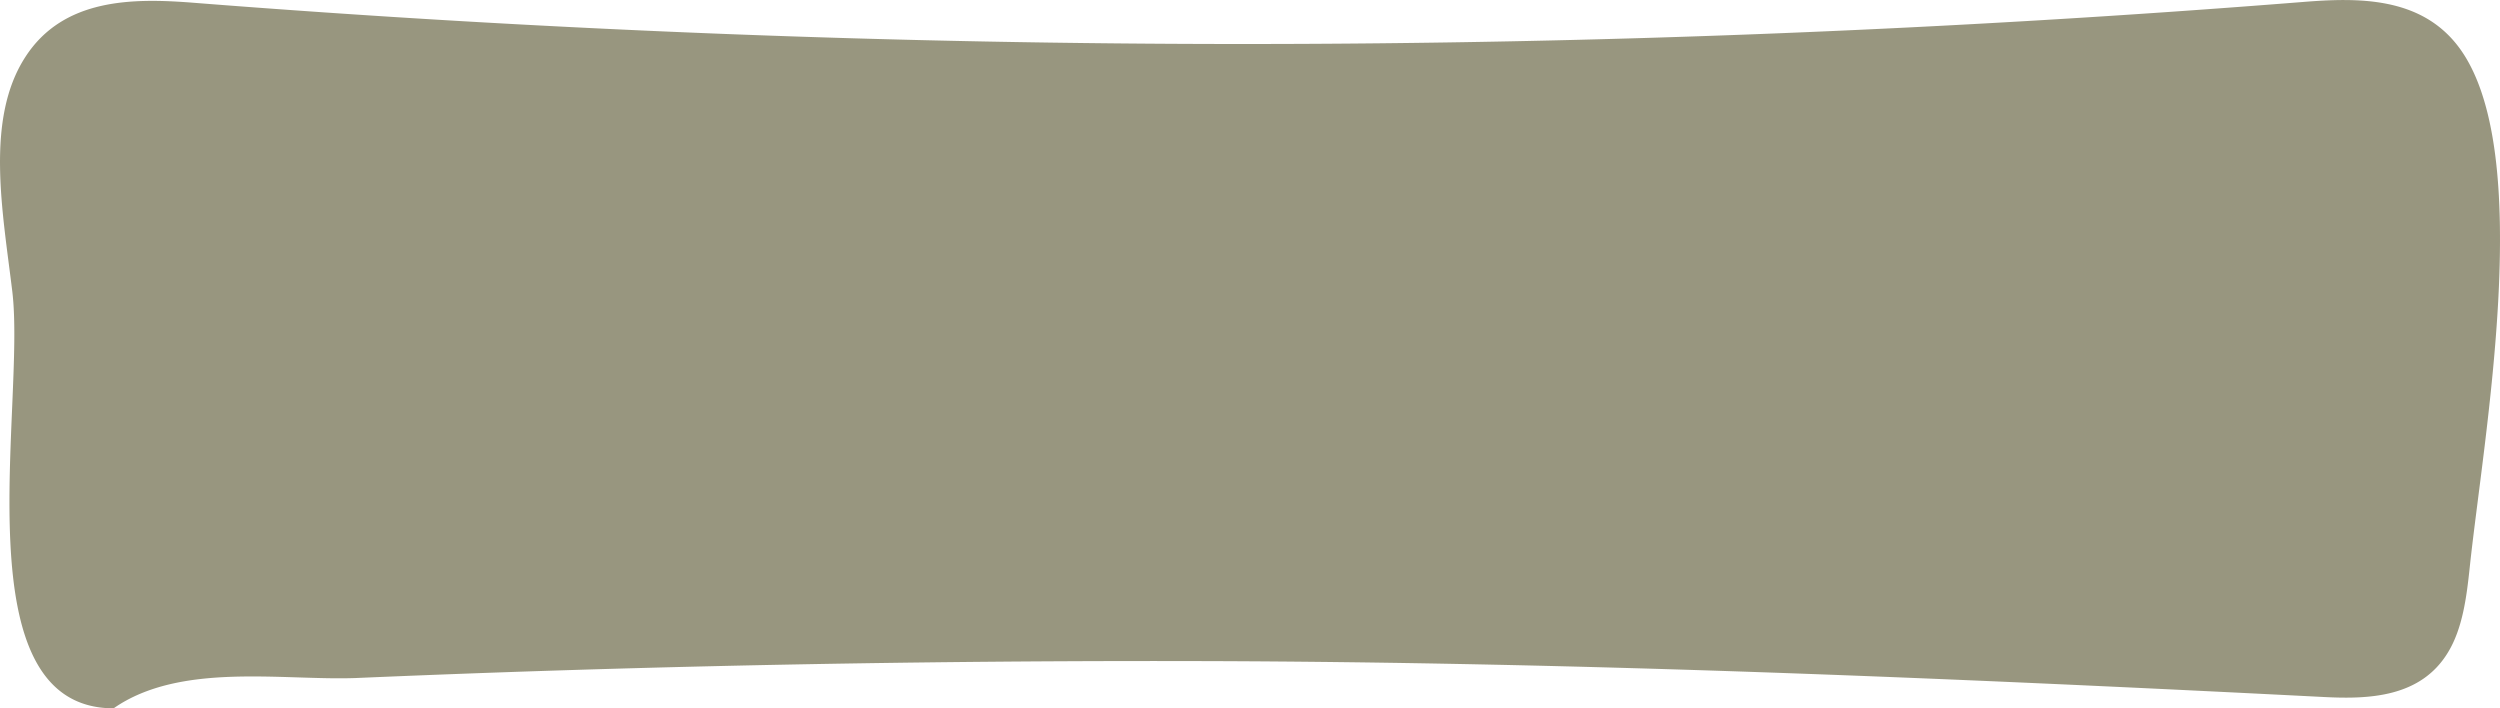 <svg xmlns="http://www.w3.org/2000/svg" viewBox="0 0 230.37 65.27"><defs><style>.cls-1{fill:#98967f;}</style></defs><title>Asset 42</title><g id="Layer_2" data-name="Layer 2"><g id="Layer_1-2" data-name="Layer 1"><path class="cls-1" d="M10.47,65.27c-14.2,0-8.06-27.95-9.34-38.44C.24,19.47-1.38,11,2.33,5.26,5.84-.19,12.26-.18,17.78.25A1232.87,1232.87,0,0,0,212.24.18c5-.4,10.78-.51,14.29,4.11,7.2,9.49,2.3,36.1,1.05,48-.29,2.75-.66,5.62-2,7.82-2.51,4.16-7.29,4.33-11.4,4.12-34.37-1.75-68.73-3.21-103.13-3.31q-25.9-.07-51.8.63-13.24.36-26.49.93C26,62.72,16.6,61,10.47,65.27"></path></g></g></svg>